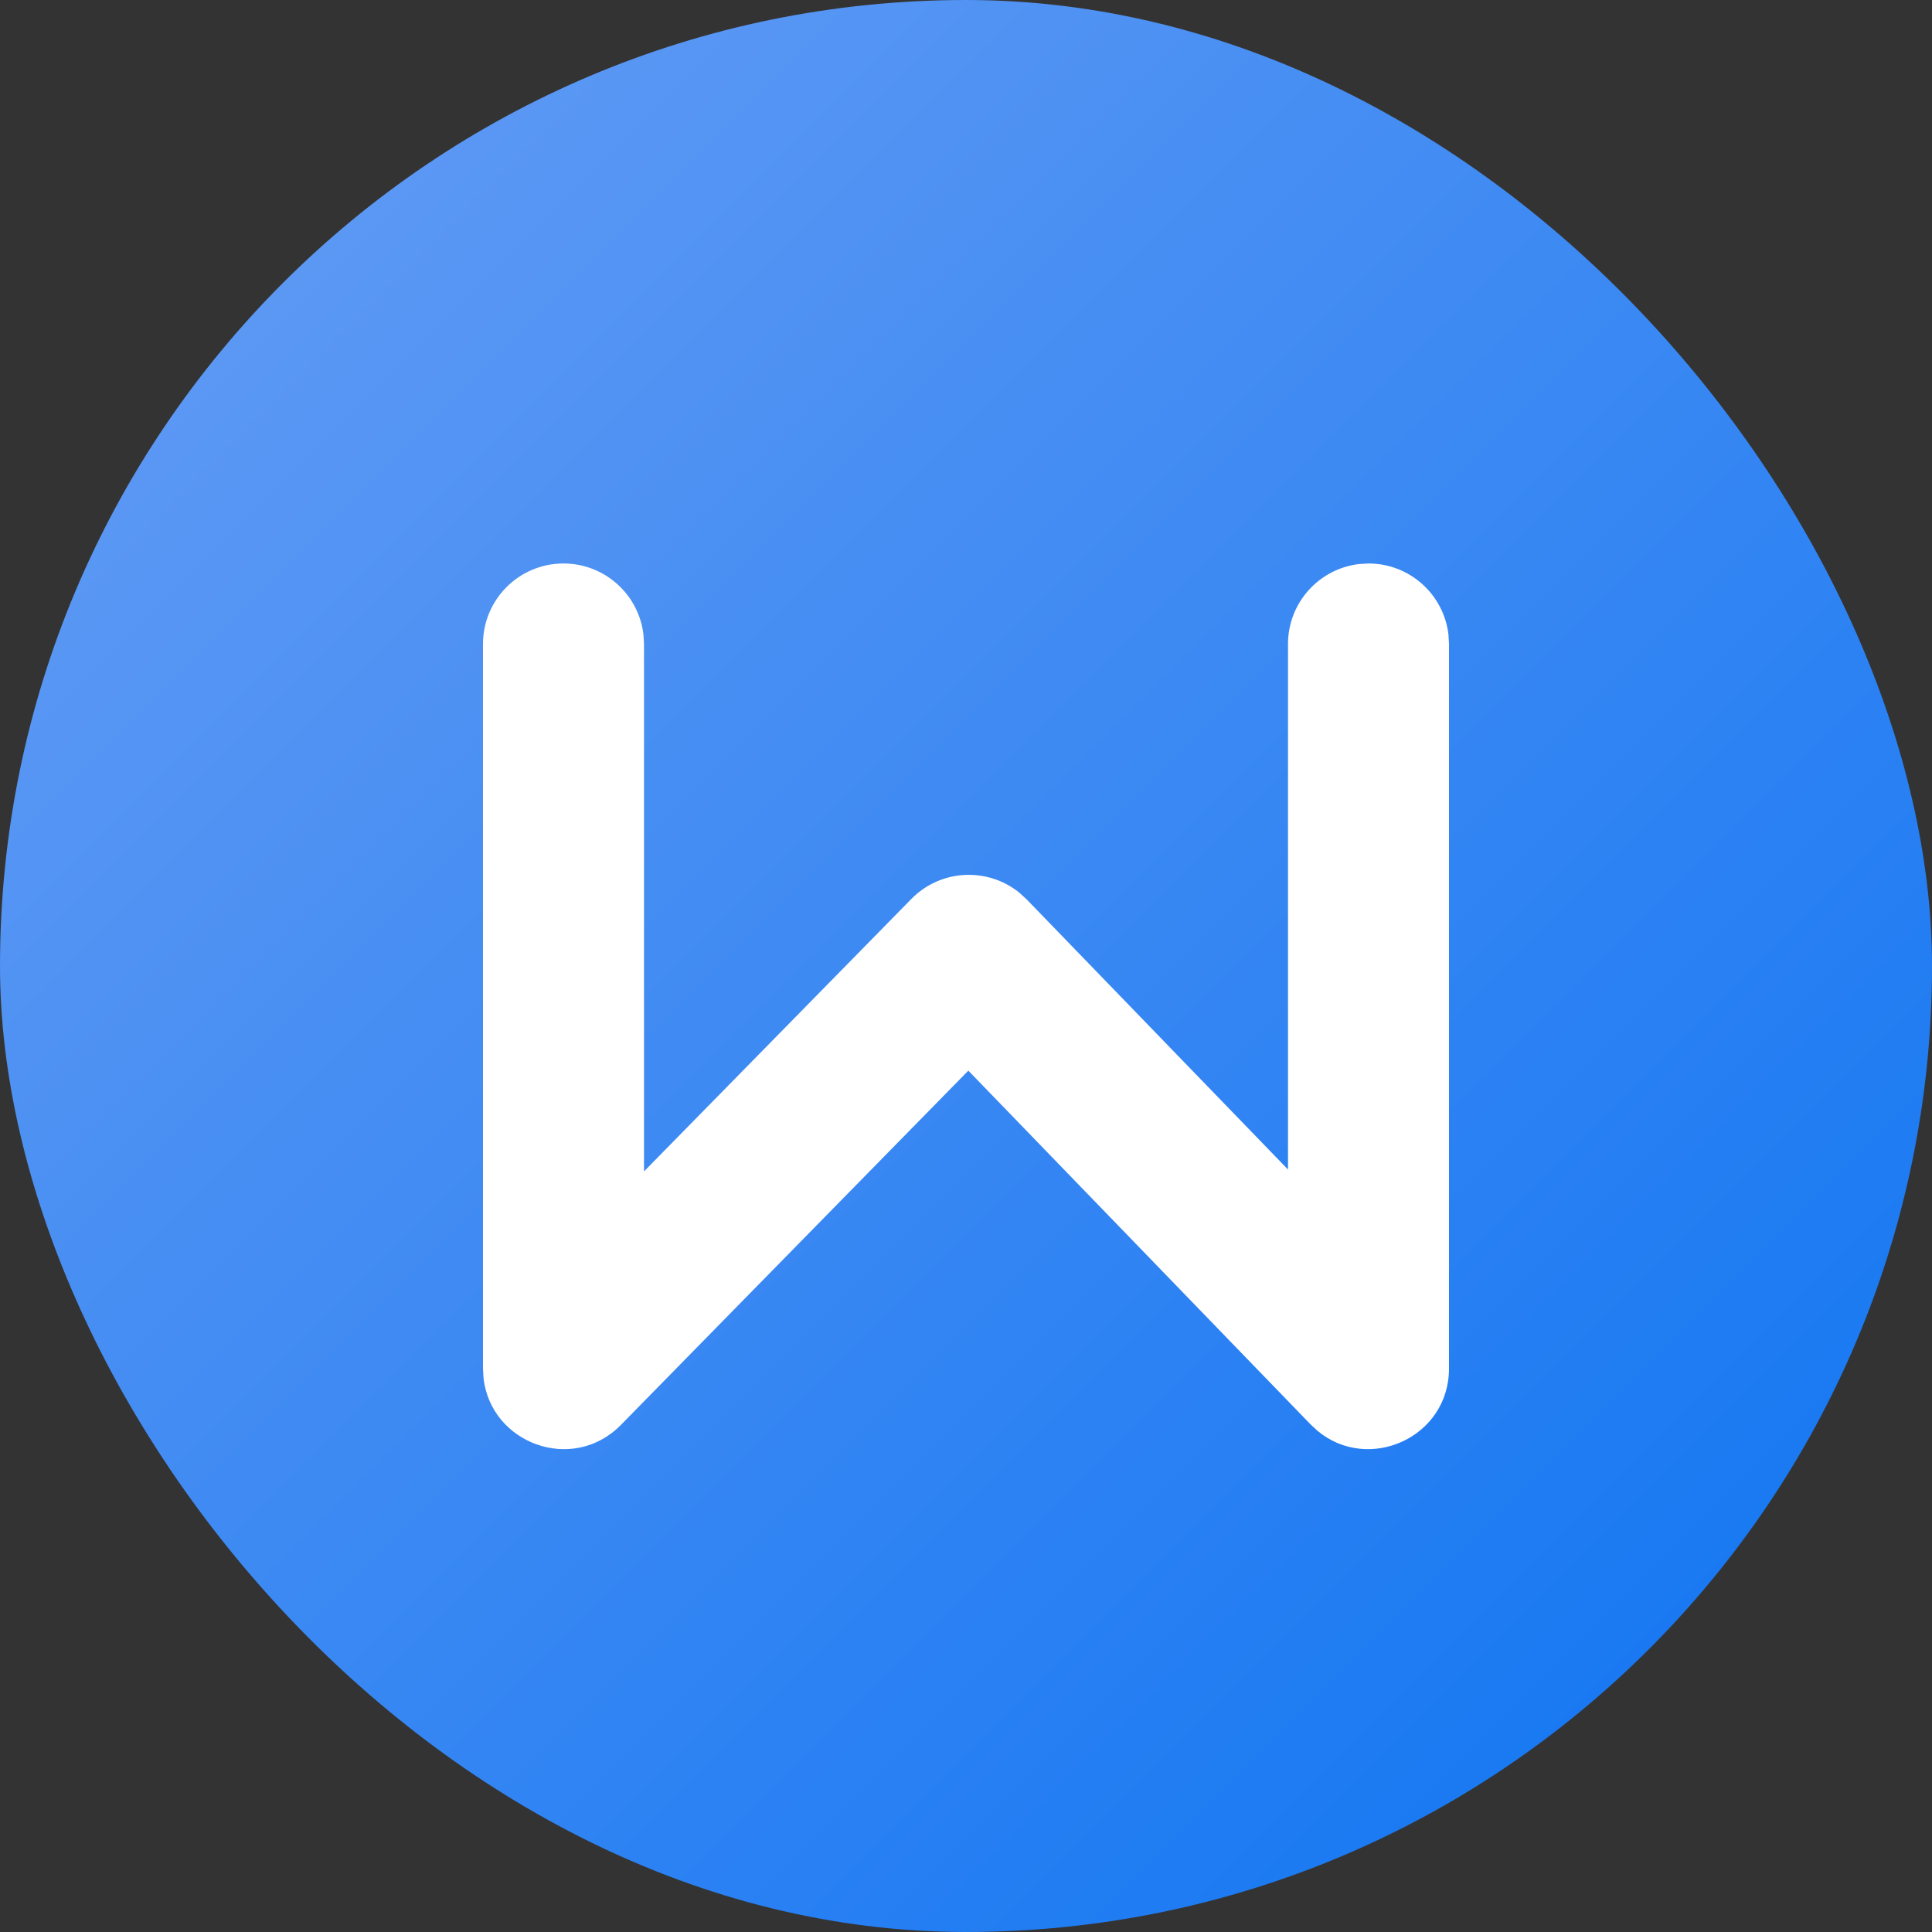 <svg width="130" height="130" viewBox="0 0 130 130" fill="none" xmlns="http://www.w3.org/2000/svg">
<rect x="0" y="0" width="130" height="130" fill="#333333" stroke="none"/>
<g clip-path="url(#clip0_97_91)">
<rect width="130" height="130" rx="2.735" fill="url(#paint0_linear_97_91)"/>
<path d="M92.083 37.916C94.861 37.916 97.151 40.008 97.464 42.702L97.5 43.333V92.083C97.5 96.741 92.08 99.136 88.646 96.273L88.19 95.85L65.157 72.041L41.783 95.876C38.534 99.189 33.007 97.132 32.533 92.702L32.5 92.083V43.333C32.5 40.342 34.925 37.916 37.917 37.916C40.694 37.916 42.984 40.008 43.297 42.702L43.333 43.333V78.823L61.322 60.49C63.291 58.482 66.431 58.338 68.569 60.05L69.081 60.517L86.667 78.693V43.333C86.667 40.555 88.758 38.266 91.452 37.953L92.083 37.916Z" fill="white"/>
</g>
<defs>
<linearGradient id="paint0_linear_97_91" x1="-65" y1="65" x2="65" y2="195" gradientUnits="userSpaceOnUse">
<stop stop-color="#699EF4"/>
<stop offset="1" stop-color="#0C73F2"/>
</linearGradient>
<clipPath id="clip0_97_91">
<rect width="130" height="130" rx="65" fill="white"/>
</clipPath>
</defs>
</svg>
